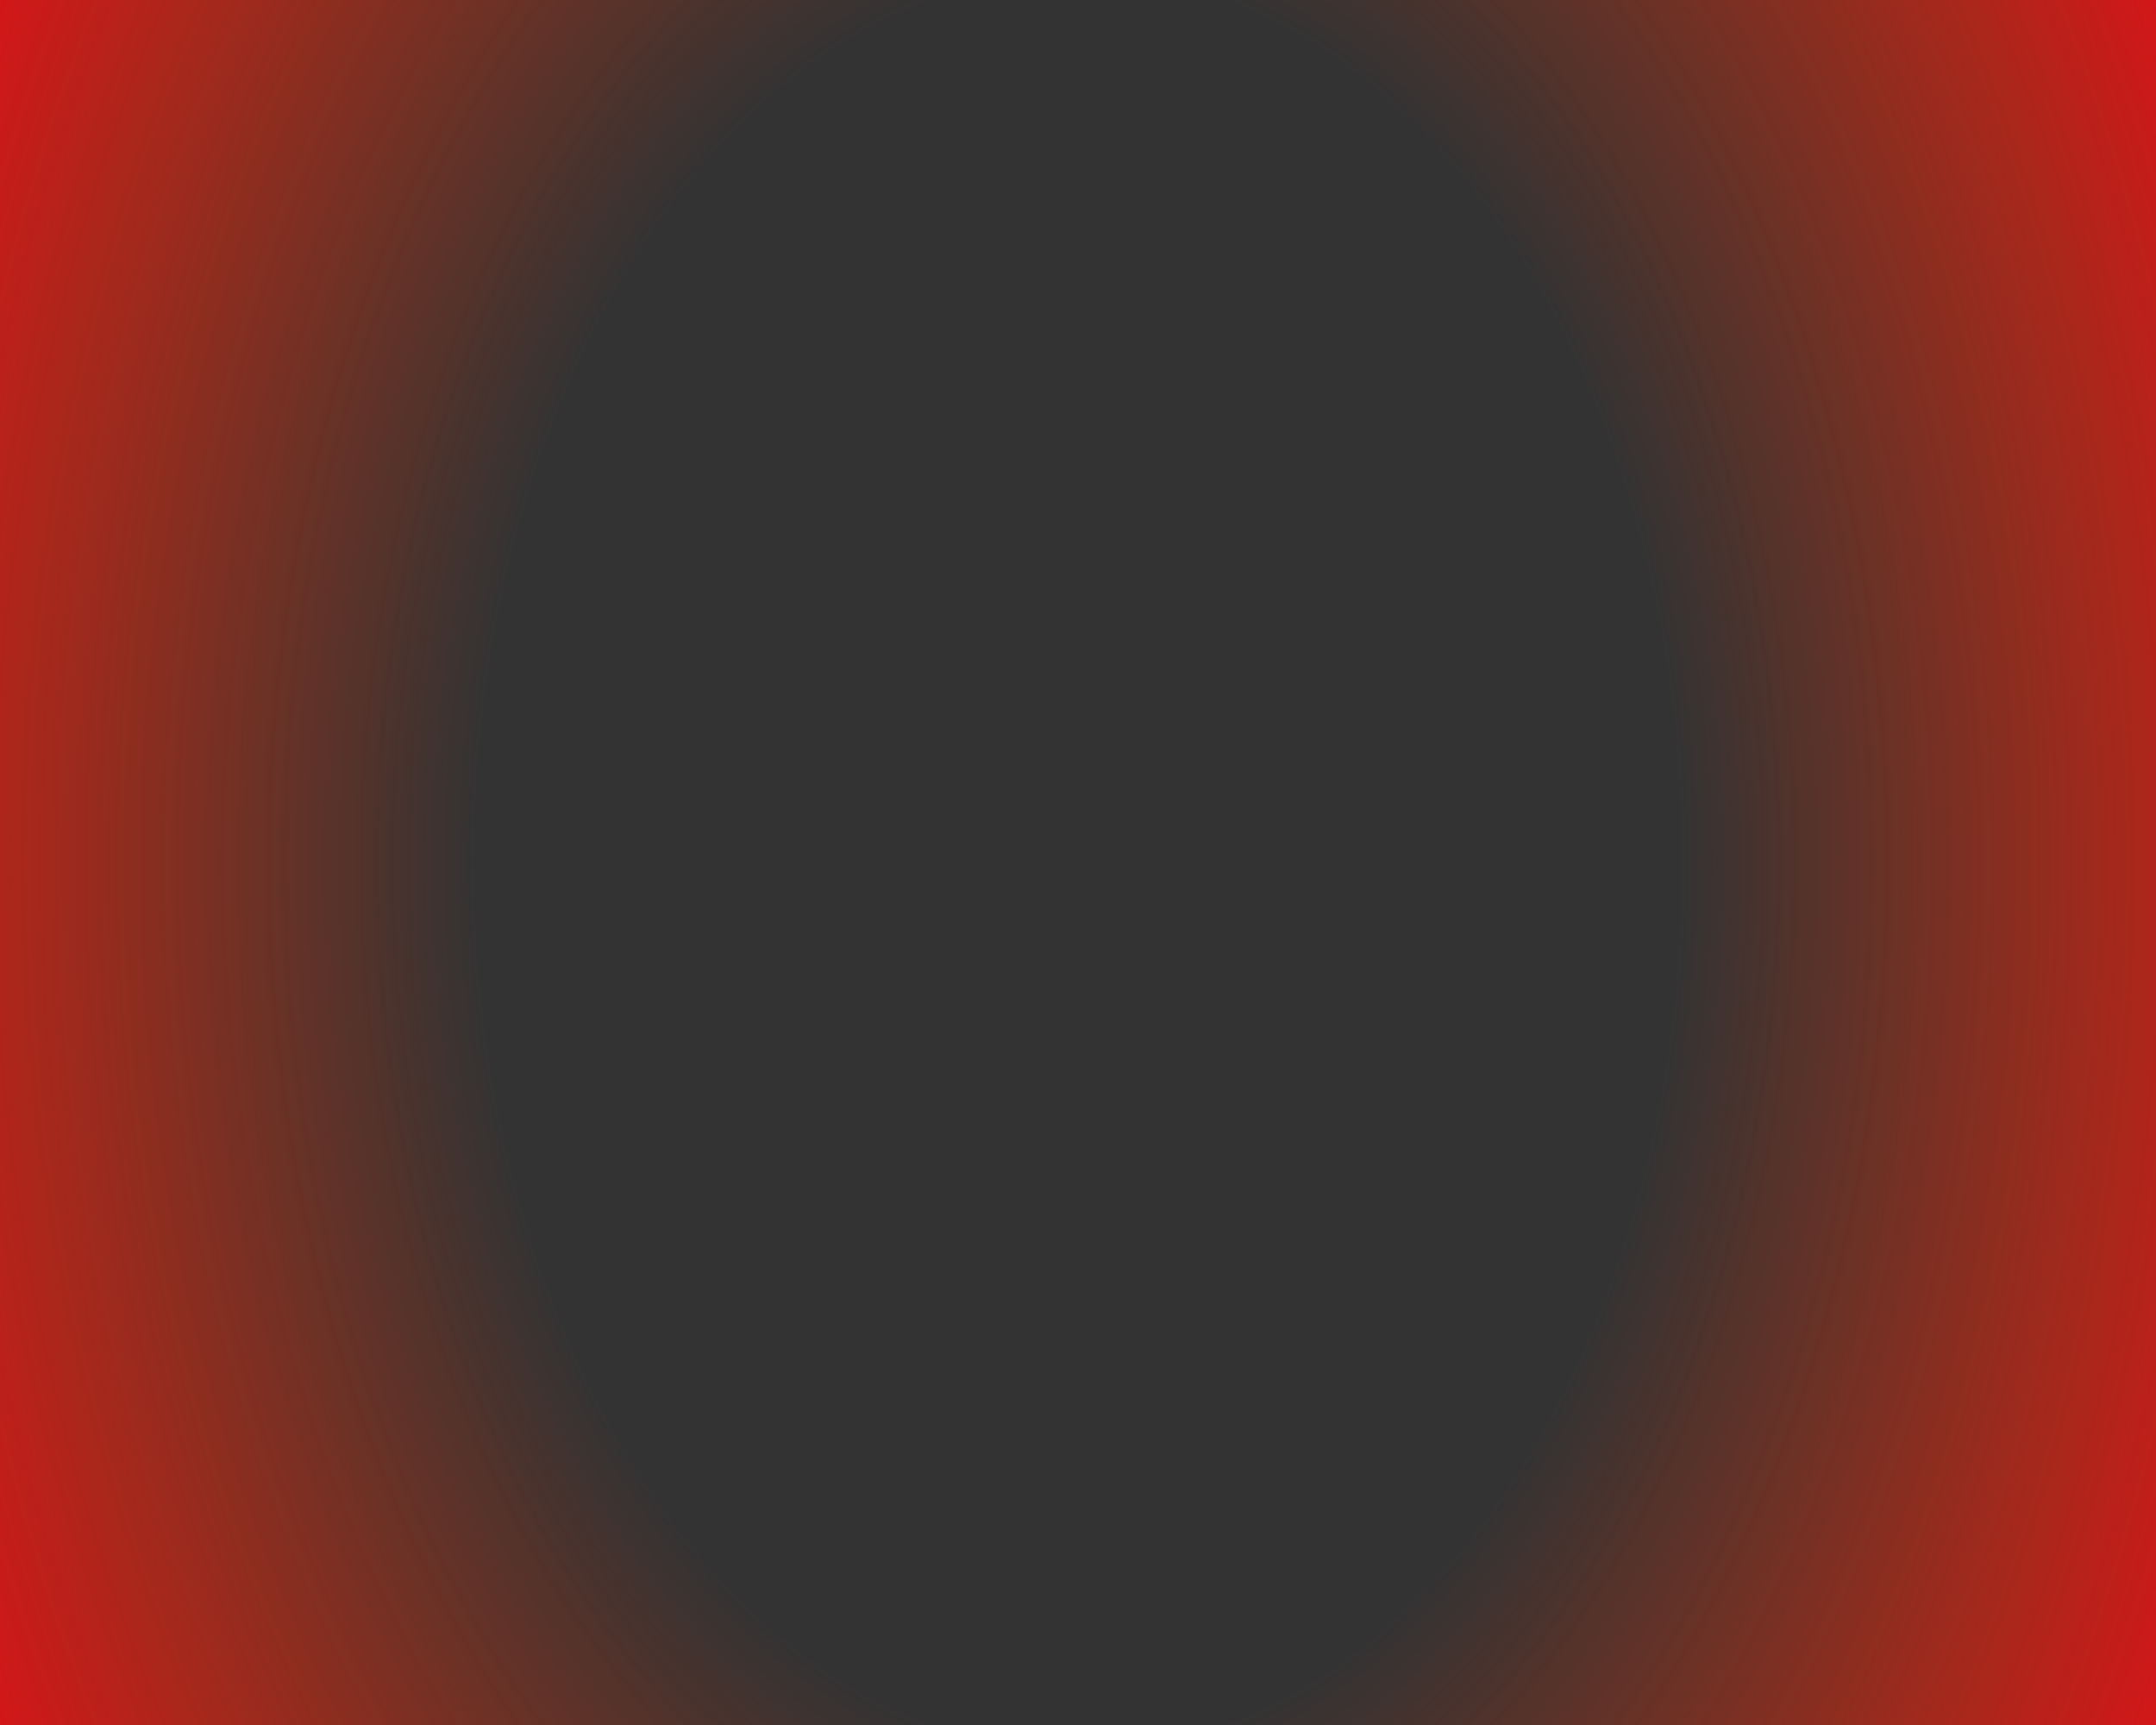 <?xml version="1.0" encoding="UTF-8"?>
<!DOCTYPE svg PUBLIC '-//W3C//DTD SVG 1.0//EN'
          'http://www.w3.org/TR/2001/REC-SVG-20010904/DTD/svg10.dtd'>
<svg height="628.4" preserveAspectRatio="xMidYMid meet" version="1.0" viewBox="47.4 124.2 785.5 628.4" width="785.5" xmlns="http://www.w3.org/2000/svg" xmlns:xlink="http://www.w3.org/1999/xlink" zoomAndPan="magnify"
><rect x="47.4" y="124.2" width="785.5" height="628.4" fill="#333333" stroke="none"/><g
  ><defs
    ><g id="change1_1"
      ><path d="M5.2 3.9H869.2V867.9H5.2z" id="a"
      /></g
    ></defs
    ><clipPath id="b"
    ><use overflow="visible" xlink:actuate="onLoad" xlink:href="#a" xlink:show="embed" xlink:type="simple"
    /></clipPath
  ></g
  ><linearGradient gradientUnits="userSpaceOnUse" id="c" x1="-222.99" x2="911.764" xlink:actuate="onLoad" xlink:show="other" xlink:type="simple" y1="-2.9" y2="523.726"
  ><stop offset=".022" stop-color="#fff"
    /><stop offset=".143" stop-color="#fc9ba6"
    /><stop offset=".252" stop-color="#fa485b"
    /><stop offset=".328" stop-color="#f9142d"
    /><stop offset=".365" stop-color="#f8001b"
    /><stop offset=".403" stop-color="#f90717" stop-opacity=".918"
    /><stop offset=".559" stop-color="#fc1f0a" stop-opacity=".577"
    /><stop offset=".703" stop-color="#fe2e03" stop-opacity=".261"
    /><stop offset=".823" stop-color="#f30" stop-opacity="0"
  /></linearGradient
  ><linearGradient gradientUnits="userSpaceOnUse" id="d" x1="432" x2="432" xlink:actuate="onLoad" xlink:show="other" xlink:type="simple" y1="594.509" y2="-103.702"
  ><stop offset=".275" stop-color="#f30" stop-opacity="0"
    /><stop offset=".369" stop-color="#fe2e03" stop-opacity=".261"
    /><stop offset=".482" stop-color="#fc1f0a" stop-opacity=".577"
    /><stop offset=".605" stop-color="#f90717" stop-opacity=".918"
    /><stop offset=".634" stop-color="#f8001b"
    /><stop offset=".676" stop-color="#f8041f"
    /><stop offset=".72" stop-color="#f8102a"
    /><stop offset=".763" stop-color="#f9253c"
    /><stop offset=".807" stop-color="#fa4256"
    /><stop offset=".851" stop-color="#fb6777"
    /><stop offset=".895" stop-color="#fc94a0"
    /><stop offset=".939" stop-color="#fec9cf"
    /><stop offset=".978" stop-color="#fff"
  /></linearGradient
  ><radialGradient cx="310.982" cy="267.346" gradientTransform="matrix(1.49 0 0 2.195 -23.238 -148.456)" gradientUnits="userSpaceOnUse" id="e" r="533.013" xlink:actuate="onLoad" xlink:show="other" xlink:type="simple"
  ><stop offset=".275" stop-color="#f30" stop-opacity="0"
    /><stop offset=".369" stop-color="#fe2e03" stop-opacity=".261"
    /><stop offset=".482" stop-color="#fc1f0a" stop-opacity=".577"
    /><stop offset=".605" stop-color="#f90717" stop-opacity=".918"
    /><stop offset=".634" stop-color="#f8001b"
    /><stop offset=".676" stop-color="#f8041f"
    /><stop offset=".72" stop-color="#f8102a"
    /><stop offset=".763" stop-color="#f9253c"
    /><stop offset=".807" stop-color="#fa4256"
    /><stop offset=".851" stop-color="#fb6777"
    /><stop offset=".895" stop-color="#fc94a0"
    /><stop offset=".939" stop-color="#fec9cf"
    /><stop offset=".978" stop-color="#fff"
  /></radialGradient
  ><path d="M47.4 124.2H832.9V752.6H47.4z" fill="url(#e)"
/></svg
>
